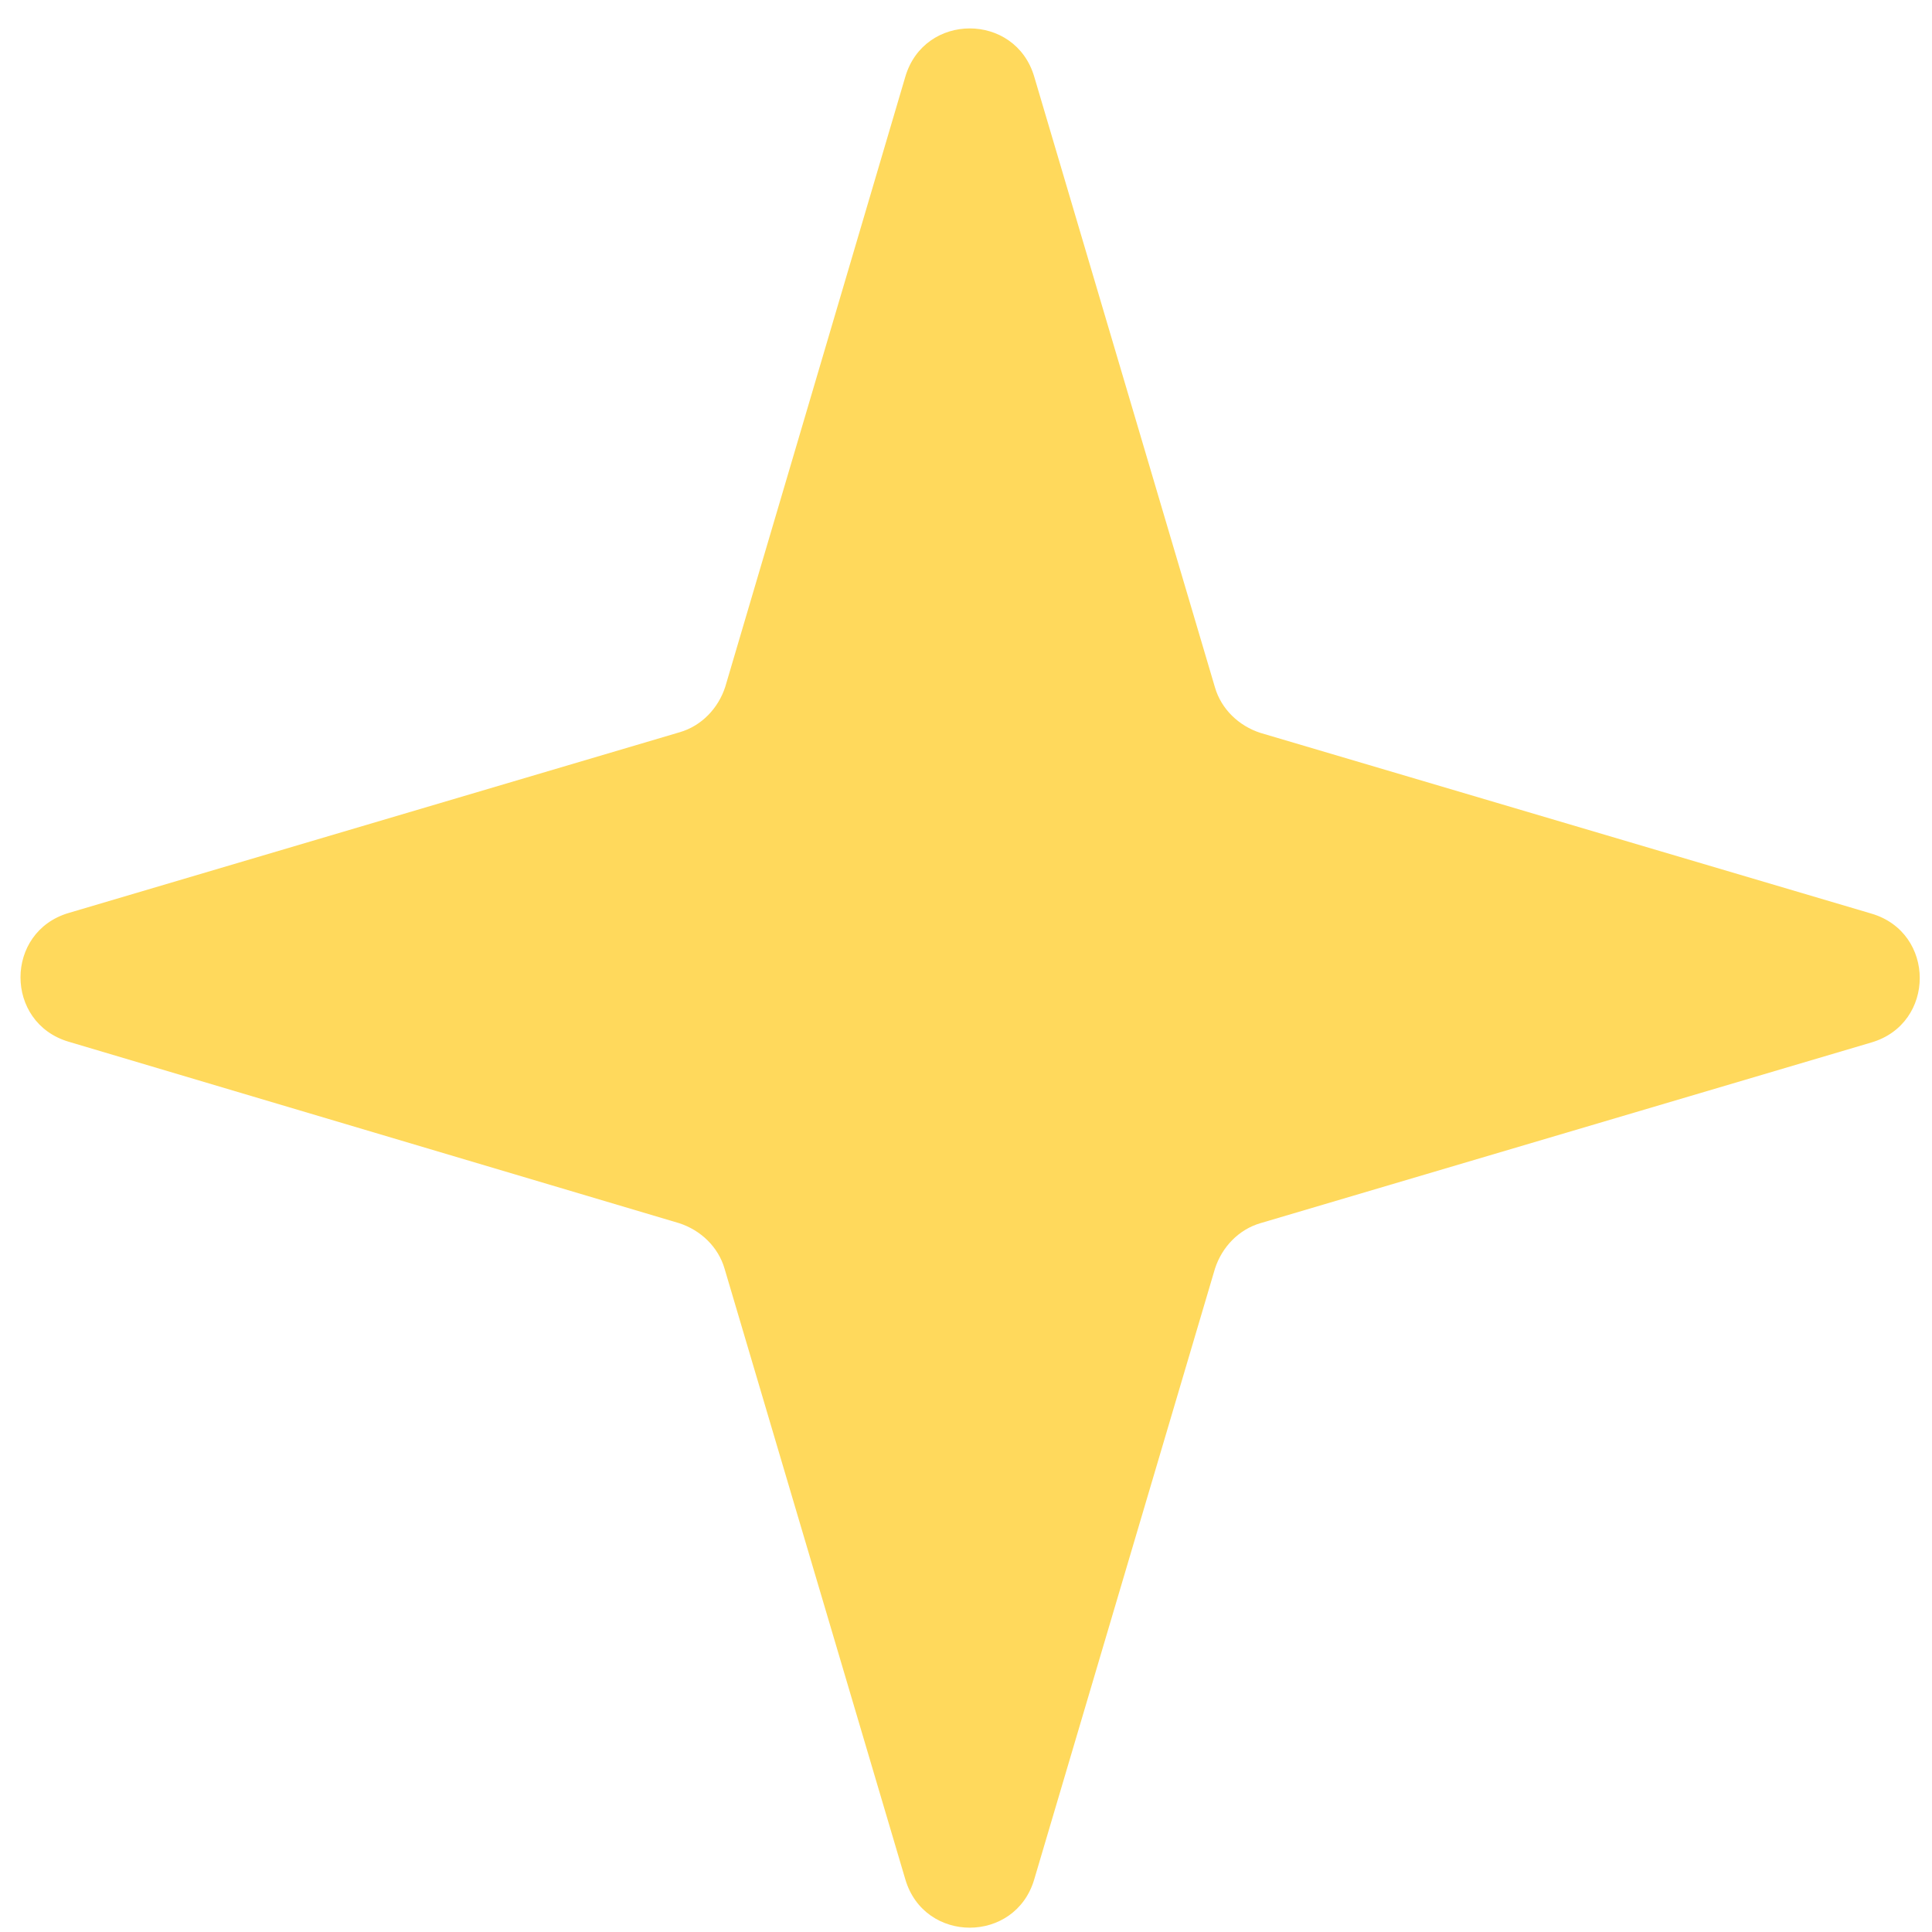 <svg width="59" height="59" viewBox="0 0 59 59" fill="none" xmlns="http://www.w3.org/2000/svg">
<path d="M31.584 2.343L37.103 20.992C37.296 21.655 37.831 22.169 38.494 22.382L57.15 27.9C59.118 28.478 59.118 31.258 57.15 31.835L38.494 37.353C37.831 37.545 37.317 38.08 37.103 38.743L31.584 57.392C31.006 59.36 28.225 59.36 27.647 57.392L22.127 38.743C21.935 38.08 21.4 37.567 20.737 37.353L2.102 31.814C0.134 31.236 0.134 28.456 2.102 27.879L20.758 22.361C21.421 22.169 21.935 21.634 22.149 20.971L27.647 2.343C28.225 0.376 31.006 0.376 31.584 2.343Z" fill="#FFD95C"/>
</svg>
